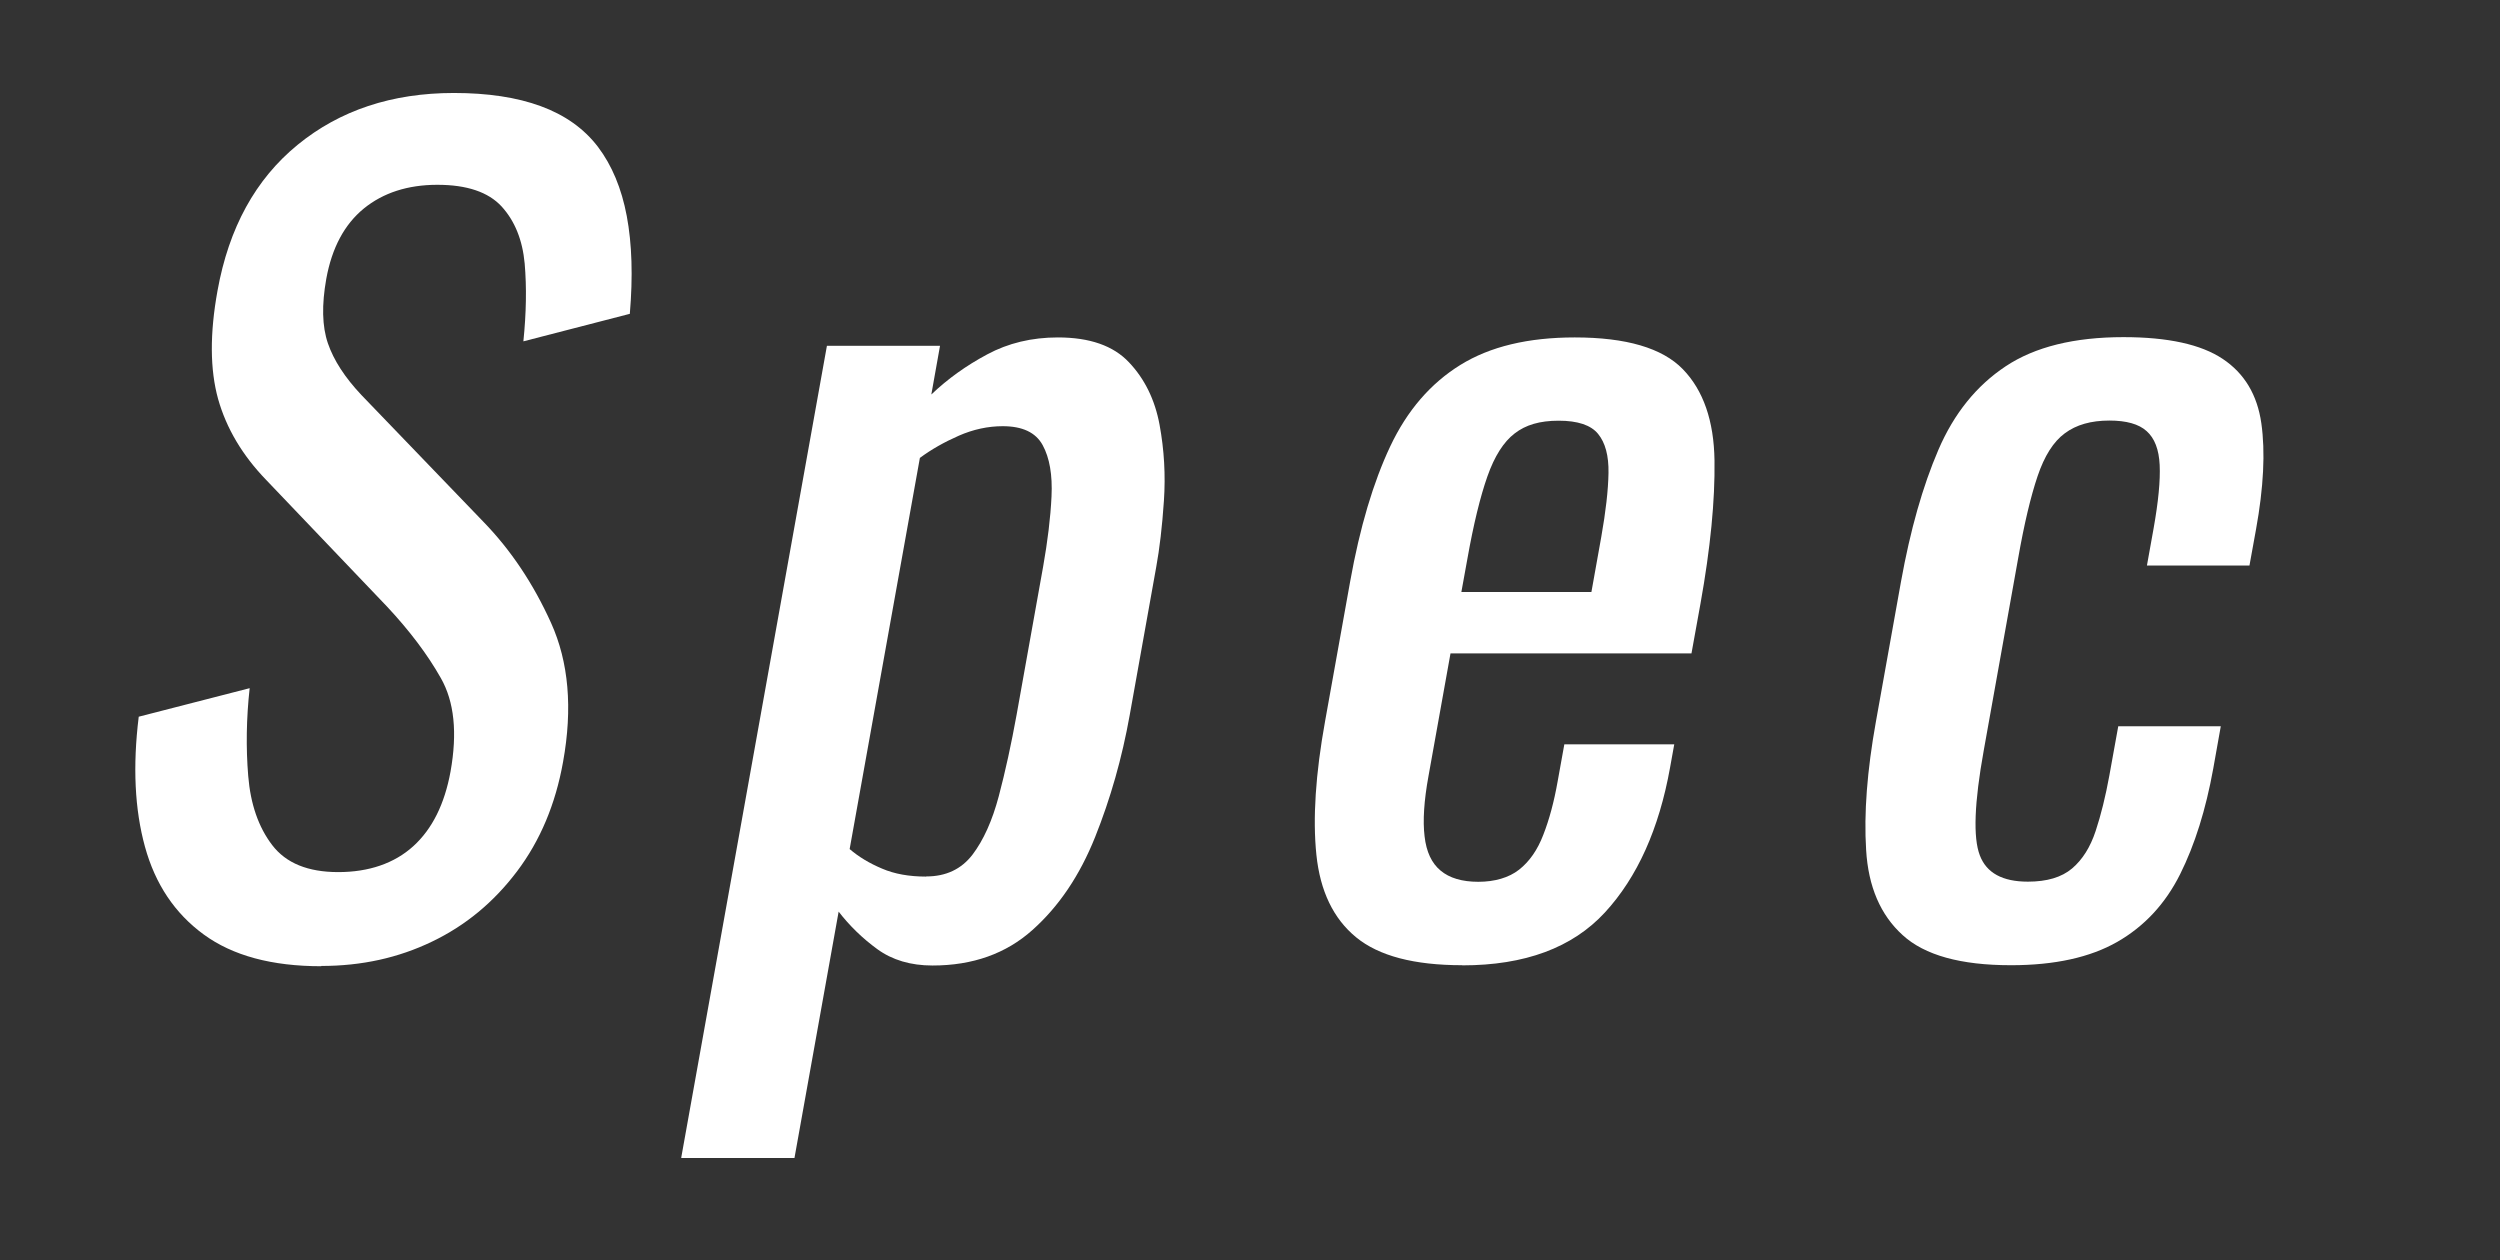 <?xml version="1.0" encoding="UTF-8"?><svg id="b" xmlns="http://www.w3.org/2000/svg" viewBox="0 0 172.63 87.02"><rect x="0" y="0" width="172.63" height="87.02" fill="#333333" stroke="none"/><defs><style>.d{fill:#ffffff;}</style></defs><g id="c"><g><path class="d" d="m22.18,66.72c-3.41,0-6.11-.73-8.11-2.19-2-1.46-3.35-3.48-4.06-6.06-.71-2.58-.85-5.57-.43-8.98l7.66-1.97c-.23,2.09-.26,4.11-.1,6.06.16,1.95.71,3.54,1.66,4.78s2.46,1.86,4.56,1.86,3.87-.6,5.18-1.79c1.31-1.19,2.16-2.91,2.57-5.15.48-2.68.26-4.83-.67-6.46-.92-1.63-2.16-3.27-3.71-4.93l-8.36-8.76c-1.64-1.7-2.74-3.56-3.31-5.58-.56-2.02-.58-4.51-.04-7.48.78-4.33,2.62-7.69,5.53-10.07,2.91-2.38,6.51-3.58,10.79-3.58,2.34,0,4.34.3,6,.91s2.98,1.54,3.95,2.81c.96,1.27,1.63,2.86,1.99,4.78.36,1.92.43,4.17.21,6.75l-7.35,1.9c.2-1.95.23-3.73.09-5.37-.15-1.63-.68-2.94-1.59-3.94-.92-1-2.4-1.5-4.44-1.5s-3.74.55-5.08,1.64c-1.34,1.1-2.2,2.71-2.59,4.85-.32,1.8-.29,3.28.11,4.45.4,1.17,1.17,2.36,2.32,3.58l8.43,8.76c1.89,1.95,3.44,4.27,4.66,6.97,1.22,2.7,1.5,5.9.83,9.6-.52,2.92-1.58,5.44-3.18,7.56-1.6,2.12-3.55,3.74-5.87,4.85-2.32,1.12-4.86,1.68-7.64,1.68Z"/><path class="d" d="m47.04,79.94l10.06-56.06h7.81l-.6,3.36c1.12-1.07,2.4-1.99,3.86-2.77,1.45-.78,3.08-1.17,4.88-1.17,2.19,0,3.83.57,4.91,1.72,1.08,1.14,1.79,2.58,2.11,4.31.32,1.73.42,3.48.3,5.26-.12,1.78-.3,3.3-.53,4.56l-1.83,10.22c-.53,2.97-1.33,5.78-2.39,8.43-1.06,2.65-2.5,4.79-4.33,6.42-1.82,1.63-4.12,2.45-6.9,2.45-1.51,0-2.78-.38-3.81-1.13s-1.92-1.62-2.67-2.59l-3.05,17.01h-7.81Zm16.92-19.42c1.36,0,2.42-.5,3.19-1.5.76-1,1.37-2.35,1.82-4.05.45-1.7.86-3.58,1.23-5.62l1.83-10.22c.31-1.75.51-3.37.58-4.85.07-1.48-.13-2.66-.61-3.54-.48-.88-1.4-1.31-2.76-1.31-1.02,0-2.04.22-3.04.66-1,.44-1.9.95-2.68,1.53l-4.85,27.01c.63.54,1.38.99,2.24,1.35.86.37,1.87.55,3.04.55Z"/><path class="d" d="m100.96,66.65c-3.31,0-5.75-.64-7.32-1.93-1.57-1.29-2.48-3.19-2.74-5.69-.26-2.51-.06-5.58.6-9.23l1.73-9.64c.67-3.75,1.6-6.86,2.77-9.34,1.17-2.48,2.79-4.35,4.84-5.62,2.05-1.27,4.68-1.9,7.9-1.9,3.55,0,6.04.73,7.46,2.19,1.42,1.46,2.15,3.57,2.19,6.31.04,2.75-.28,6.05-.97,9.89l-.62,3.43h-16.64l-1.52,8.47c-.31,1.7-.4,3.09-.27,4.16.12,1.07.49,1.86,1.11,2.37.61.51,1.48.77,2.6.77s2.11-.28,2.82-.84c.71-.56,1.27-1.36,1.67-2.41.41-1.05.74-2.27.99-3.69l.46-2.55h7.59l-.29,1.61c-.76,4.23-2.26,7.57-4.5,10-2.24,2.43-5.52,3.65-9.85,3.65Zm-.05-25.77h8.98l.68-3.8c.31-1.75.48-3.22.5-4.42.02-1.19-.22-2.09-.72-2.7-.5-.61-1.41-.91-2.72-.91s-2.28.29-3.04.88c-.76.58-1.39,1.57-1.88,2.96-.49,1.39-.96,3.3-1.39,5.73l-.41,2.26Z"/><path class="d" d="m138.85,66.65c-3.46,0-5.95-.69-7.47-2.08-1.53-1.39-2.37-3.34-2.52-5.88-.16-2.53.07-5.48.67-8.83l1.74-9.71c.64-3.55,1.5-6.58,2.58-9.09,1.08-2.51,2.63-4.43,4.65-5.77,2.02-1.34,4.73-2.01,8.13-2.01,3.07,0,5.35.5,6.85,1.5,1.5,1,2.39,2.48,2.67,4.45.28,1.97.16,4.42-.37,7.34l-.45,2.48h-7.08l.46-2.56c.33-1.85.47-3.31.42-4.38-.05-1.07-.35-1.85-.9-2.34-.54-.49-1.4-.73-2.57-.73-1.27,0-2.29.29-3.08.88-.79.58-1.41,1.57-1.88,2.96-.47,1.39-.92,3.27-1.34,5.66l-2.38,13.29c-.65,3.6-.74,6.01-.27,7.23.46,1.22,1.57,1.82,3.32,1.82,1.31,0,2.33-.3,3.05-.91.72-.61,1.26-1.47,1.63-2.59.37-1.12.68-2.38.94-3.8l.62-3.43h7.08l-.52,2.92c-.51,2.82-1.27,5.26-2.29,7.3-1.02,2.04-2.47,3.6-4.34,4.67-1.87,1.07-4.32,1.61-7.33,1.61Z"/></g></g></svg>